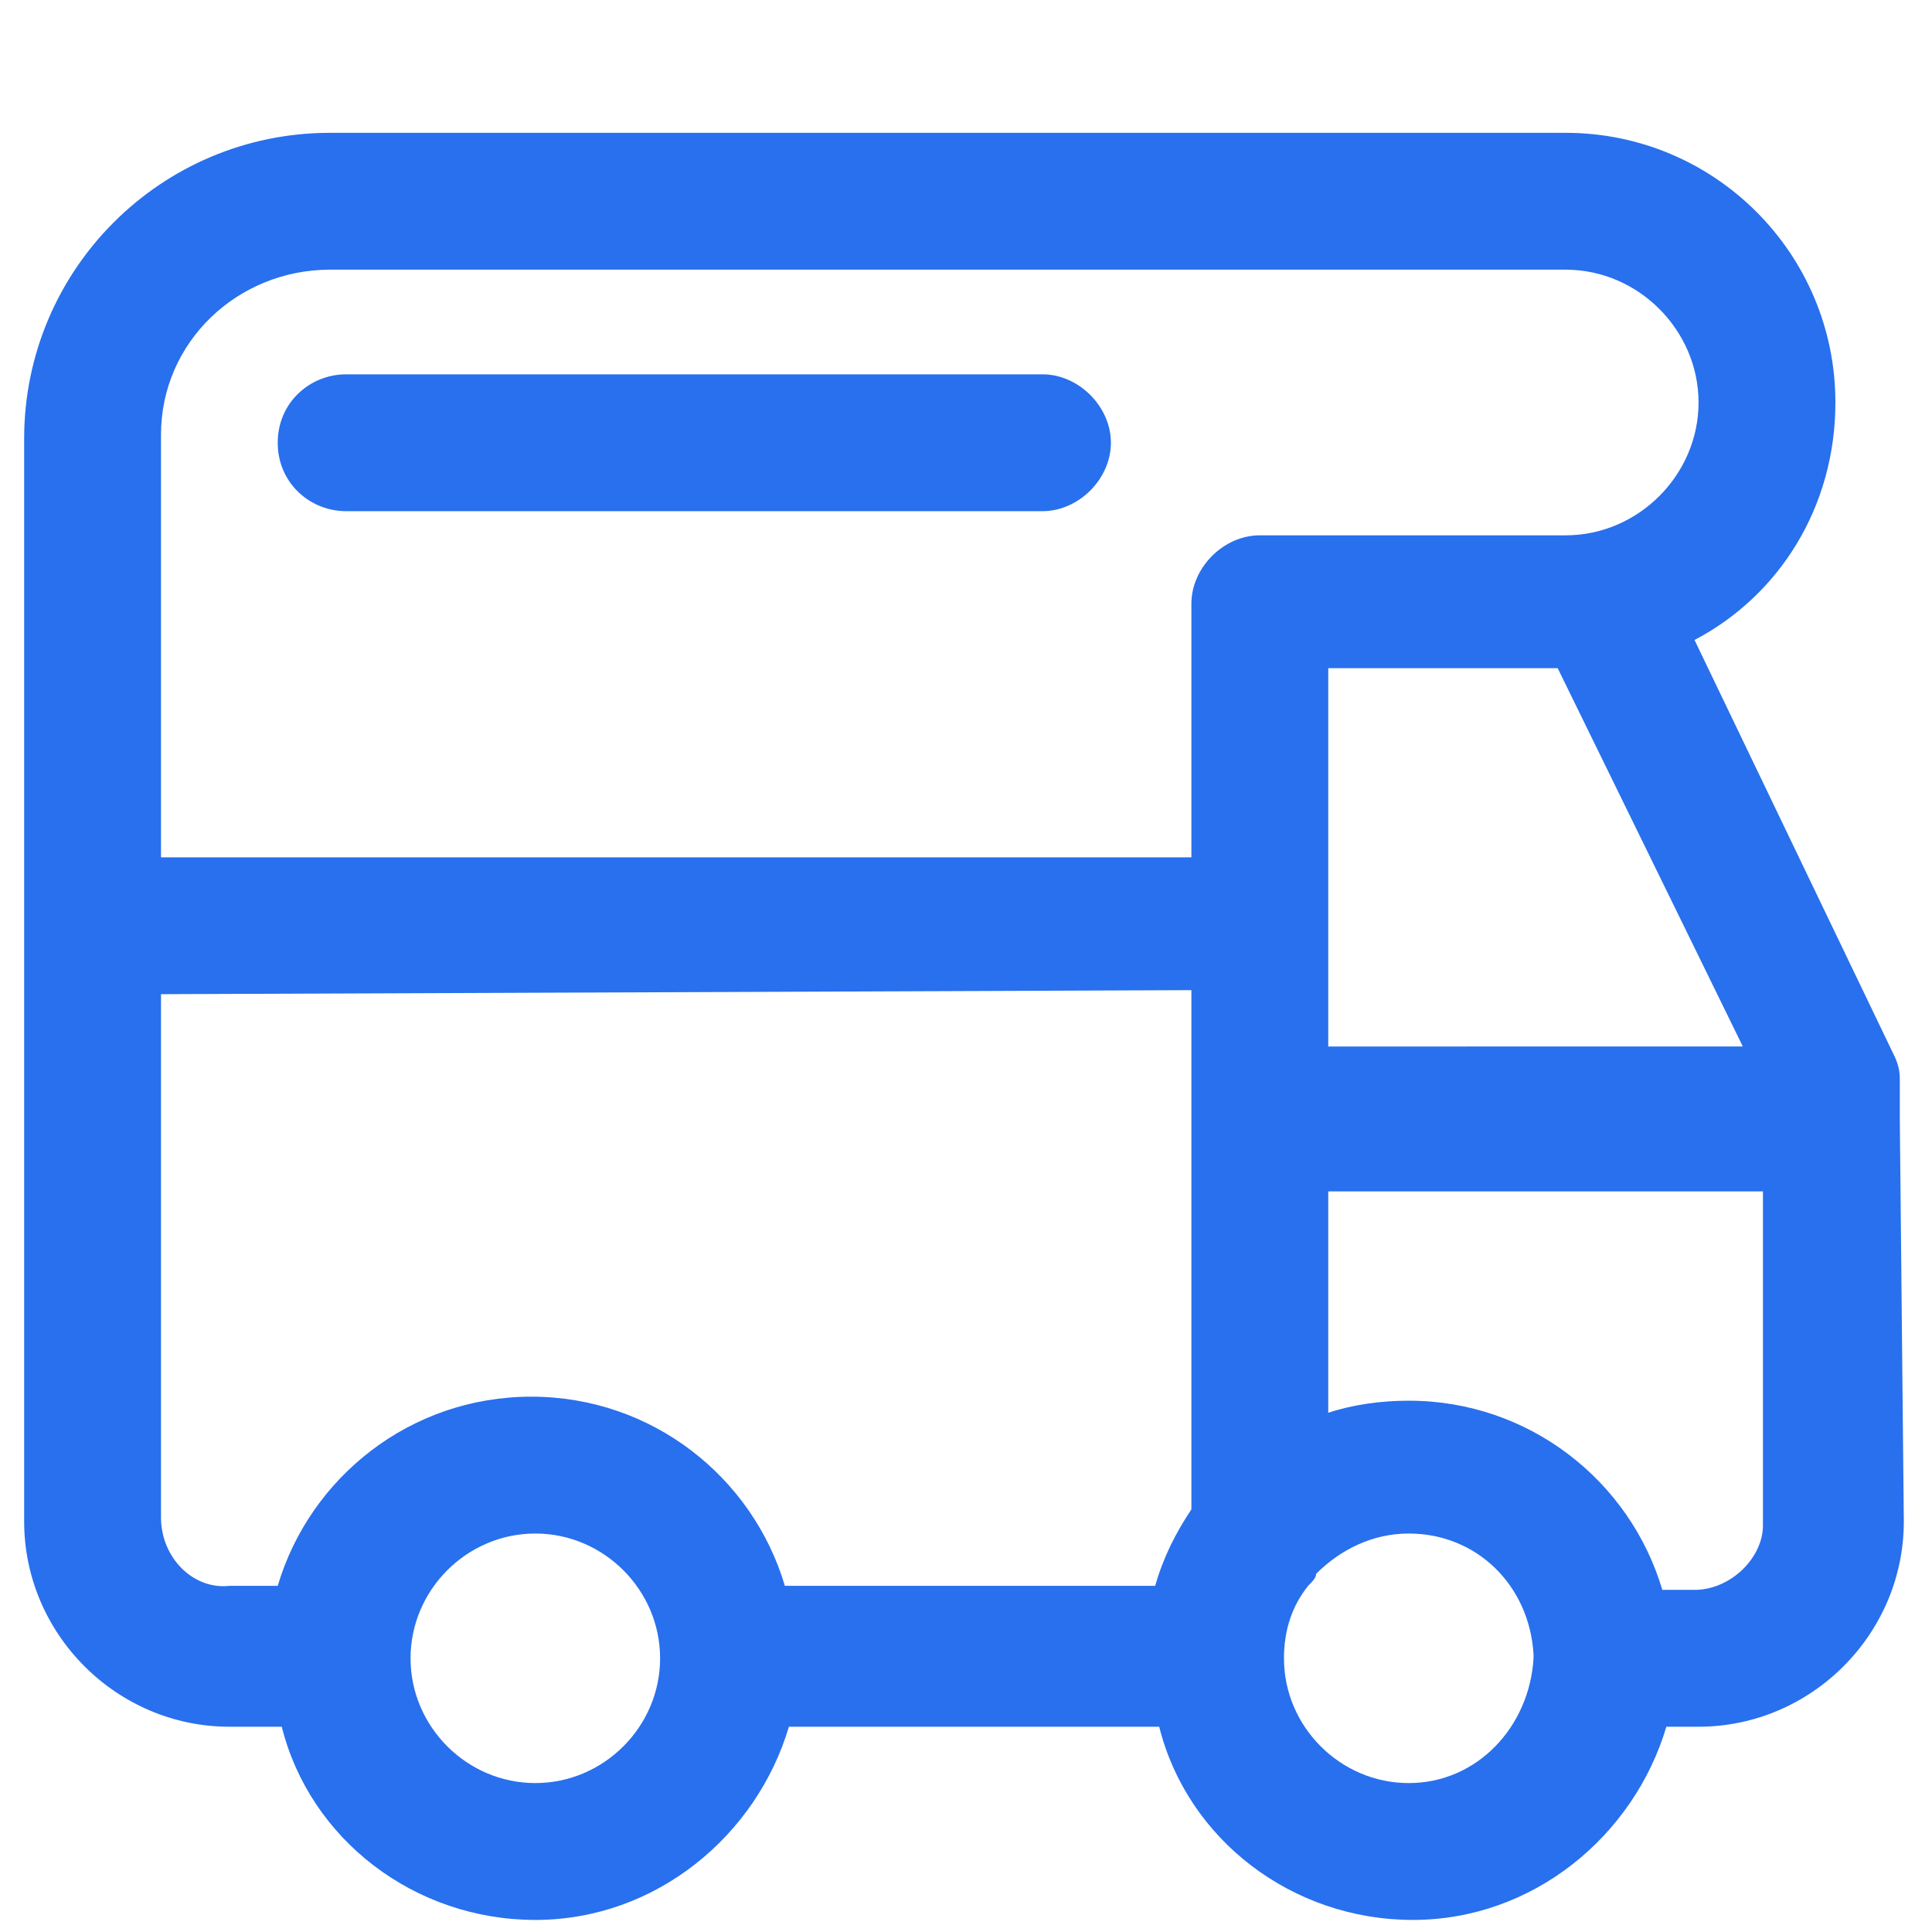 <?xml version="1.0" encoding="UTF-8"?>
<svg xmlns="http://www.w3.org/2000/svg" viewBox="0 0 48 48"><g fill="#2870ed"><path d="M8.6 12.7h17.3c.9 0 1.7-.8 1.7-1.7s-.8-1.7-1.7-1.7H8.6c-.9 0-1.7.7-1.7 1.7s.8 1.7 1.7 1.7z" style="fill: #2870ed;"/><path d="M47.2 27.8c0-.1 0-.1 0 0v-1c0-.3-.1-.5-.2-.7l-4.9-10.2c2.1-1.1 3.5-3.3 3.5-5.9 0-3.7-3-6.7-6.7-6.7H8.2C4 3.3.6 6.7.6 10.9v26.9c0 2.8 2.3 5.1 5.1 5.1H7c.7 2.8 3.3 4.8 6.3 4.8s5.5-2.1 6.3-4.8h9.2c.7 2.8 3.3 4.8 6.3 4.8s5.5-2.1 6.3-4.8h.8c2.8 0 5.1-2.3 5.1-5.1l-.1-10zM33 23V16.6h5.7l4.6 9.4H33v-3zM8.2 6.7h30.7c1.8 0 3.3 1.5 3.3 3.3 0 1.8-1.5 3.3-3.3 3.3h-7.6c-.9 0-1.7.8-1.7 1.7v6.3H4V10.8c0-2.3 1.9-4.1 4.2-4.1zM4 37.7v-13l25.6-.1v12.9c-.4.6-.7 1.2-.9 1.9h-9.2c-.8-2.7-3.3-4.7-6.3-4.7s-5.5 2-6.3 4.7H5.7c-.9.1-1.7-.7-1.7-1.7zm9.3 6.6c-1.7 0-3.1-1.4-3.1-3.1s1.4-3.1 3.1-3.1 3.1 1.4 3.1 3.1-1.4 3.1-3.1 3.1zm21.7 0c-1.7 0-3.1-1.4-3.1-3.1 0-.7.2-1.3.6-1.8.1-.1.2-.2.2-.3.6-.6 1.4-1 2.3-1 1.7 0 3 1.3 3.1 3v.1c-.1 1.7-1.4 3.1-3.1 3.1zm7.1-4.8h-.8c-.8-2.7-3.3-4.7-6.3-4.7-.7 0-1.4.1-2 .3v-5.5h10.8v8.3c0 .8-.8 1.6-1.7 1.6z" style="fill: #2870ed;"/></g></svg>
